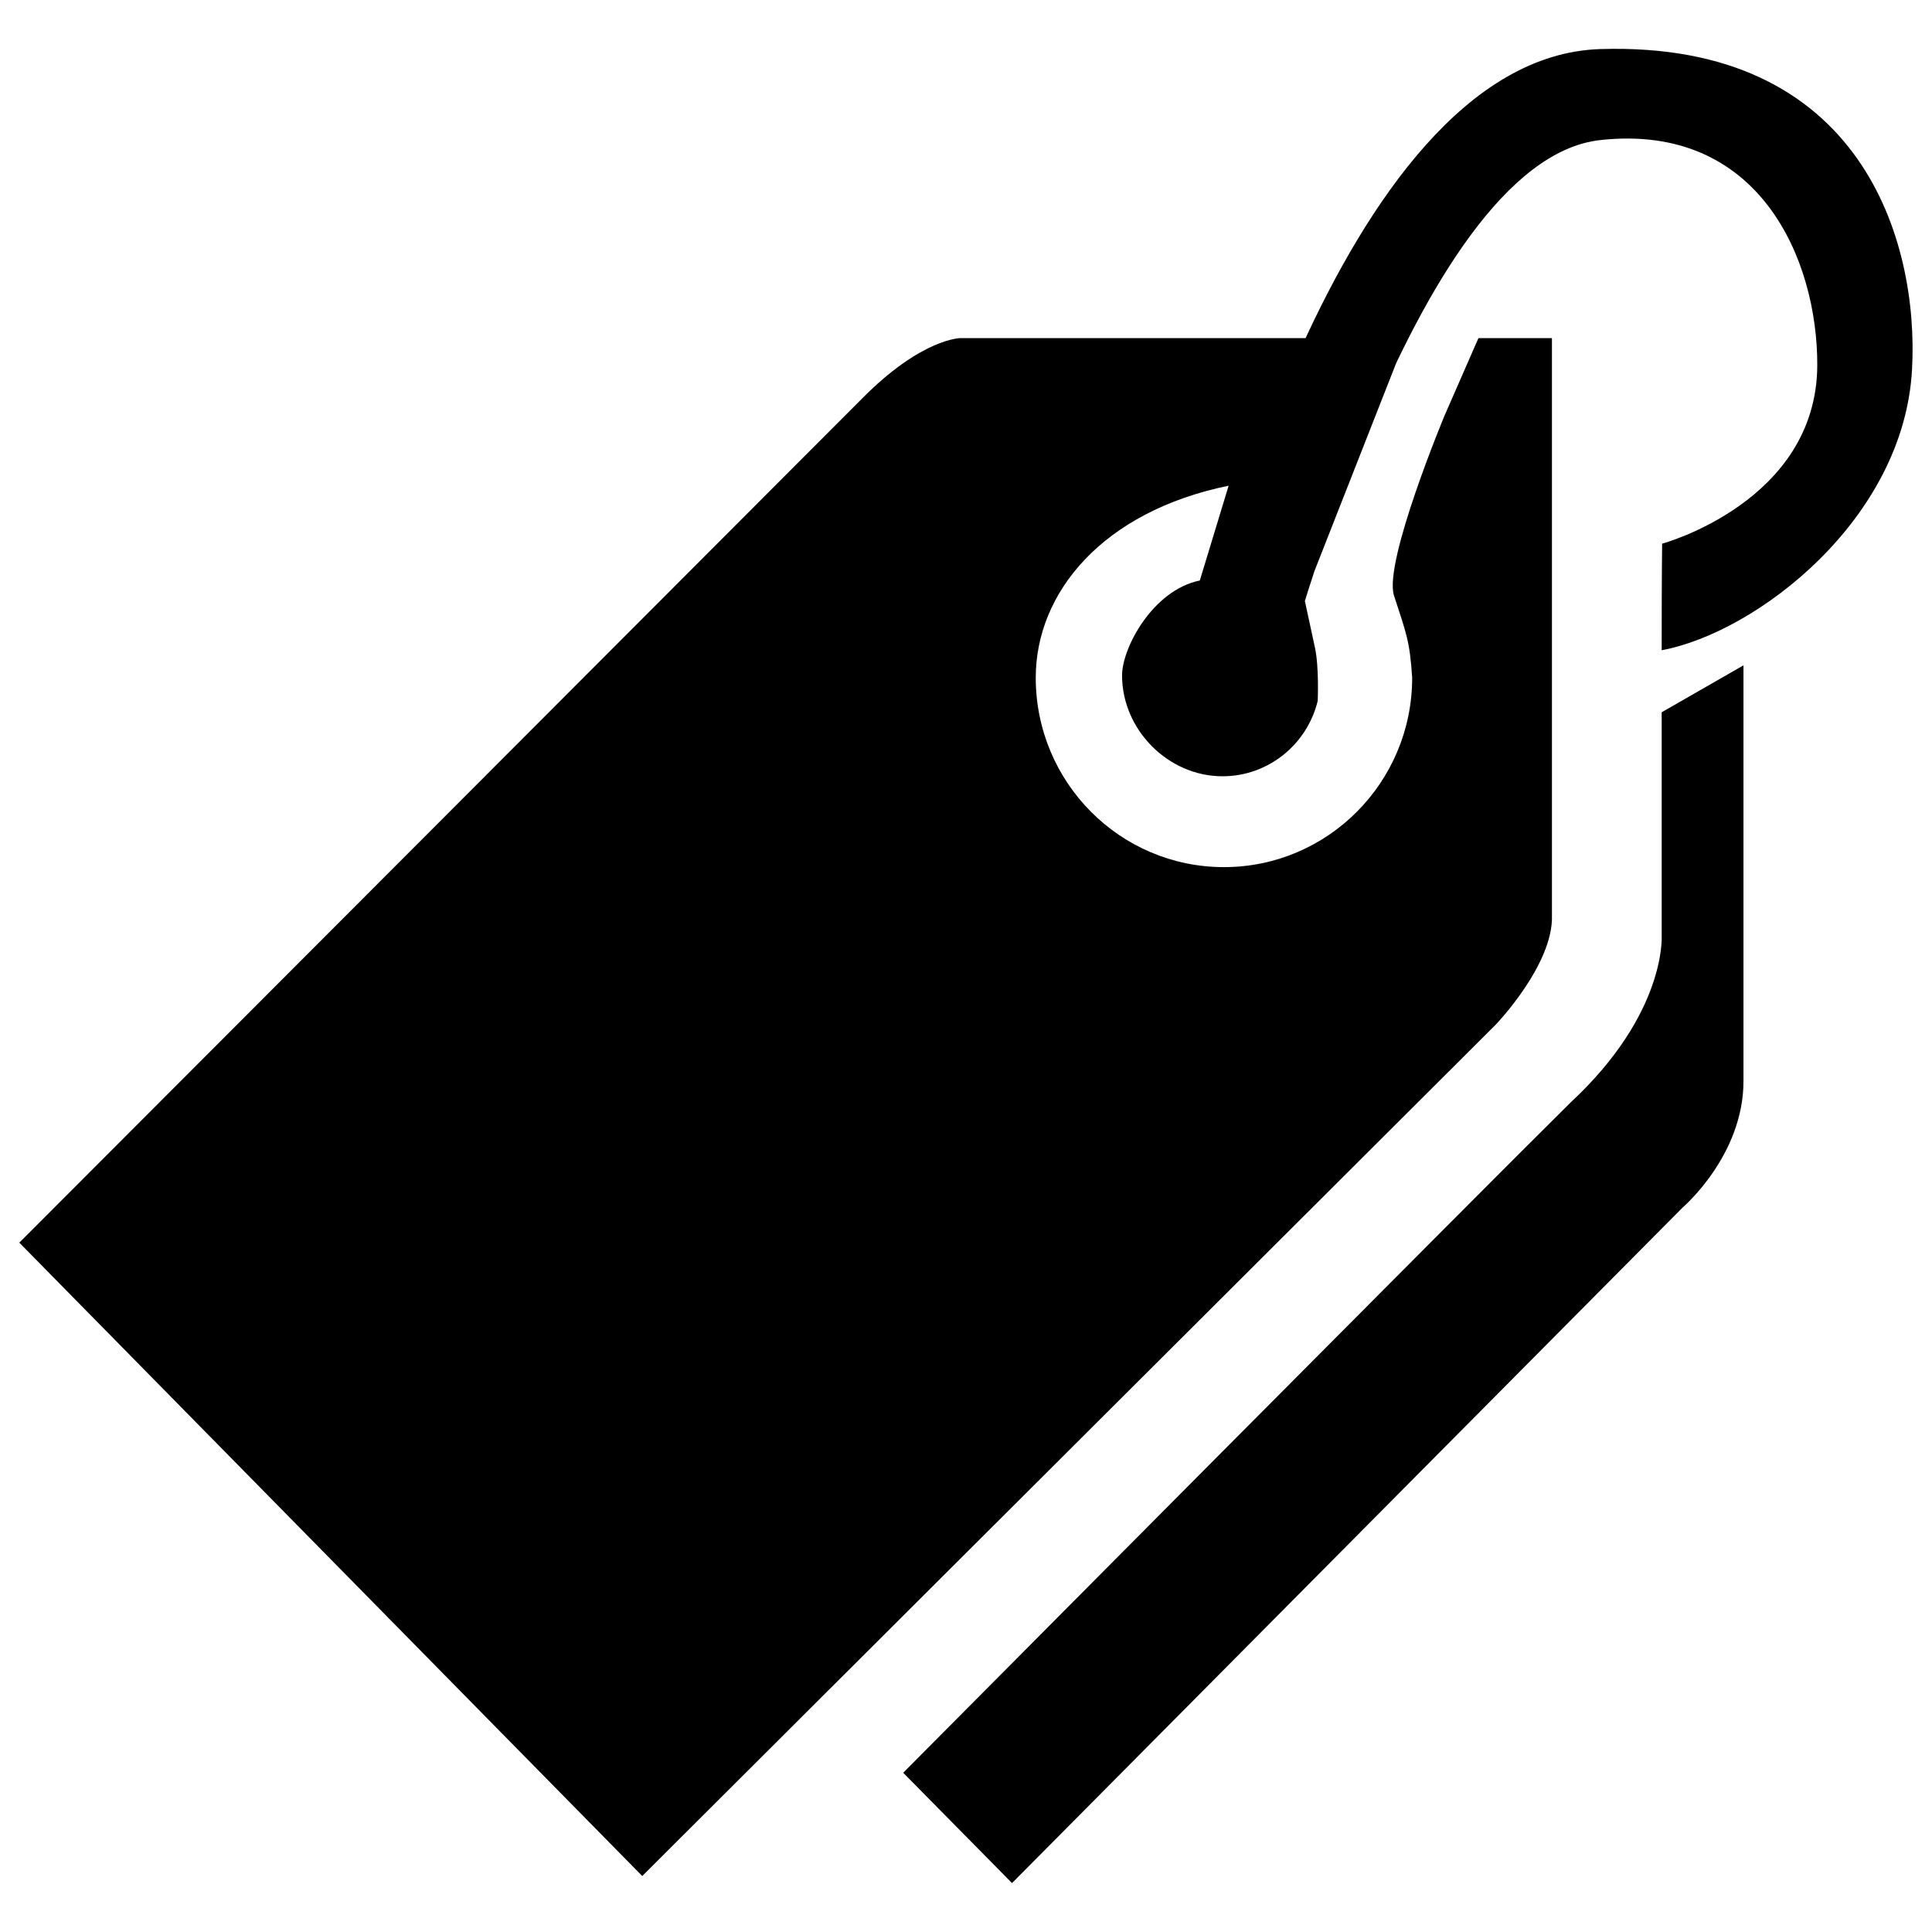 <?xml version="1.0" encoding="UTF-8"?> <svg xmlns="http://www.w3.org/2000/svg" xmlns:xlink="http://www.w3.org/1999/xlink" width="50px" height="50px" viewBox="0 0 50 50" version="1.1"><g id="surface1"><path style=" stroke:none;fill-rule:nonzero;fill:rgb(0%,0%,0%);fill-opacity:1;" d="M 26.191 48.734 L 43.551 31.246 C 43.551 31.246 45.121 29.906 45.121 27.98 L 45.121 17.219 L 43.004 18.434 L 43.004 24.234 C 43.004 24.234 43.121 26.234 40.648 28.531 C 38.387 30.762 23.375 45.879 23.375 45.879 Z M 31.09 16.559 C 31.09 16.559 34.547 1.484 41.414 1.27 C 48.203 1.059 49.66 6.27 49.484 9.547 C 49.281 13.445 45.449 16.375 43.004 16.828 C 43.004 14.863 43.016 14.07 43.016 14.07 C 43.016 14.07 47.016 12.988 47.031 9.453 C 47.039 6.719 45.535 3.172 41.414 3.625 C 36.551 4.16 33.086 17.926 33.086 17.926 L 32.359 18.656 Z M 38.262 8.75 L 40.164 8.75 L 40.164 23.684 C 40.211 24.953 38.715 26.512 38.715 26.512 L 16.621 48.551 L 0.5 32.16 C 0.5 32.16 20.148 12.484 22.324 10.301 C 23.863 8.75 24.859 8.75 24.859 8.75 L 36.387 8.75 L 33.75 15.461 L 34.031 16.762 C 34.141 17.27 34.102 18.141 34.102 18.141 C 33.828 19.262 32.828 20.09 31.637 20.09 C 30.234 20.09 29.039 18.887 29.039 17.48 C 29.039 16.762 29.836 15.273 31.051 15.023 L 31.797 12.57 C 28.535 13.238 26.805 15.336 26.805 17.539 C 26.805 20.246 28.984 22.441 31.676 22.441 C 34.363 22.441 36.547 20.246 36.547 17.539 C 36.484 16.578 36.395 16.395 36.074 15.406 C 35.809 14.531 37.387 10.75 37.387 10.75 Z M 38.262 8.75 "></path></g></svg> 
